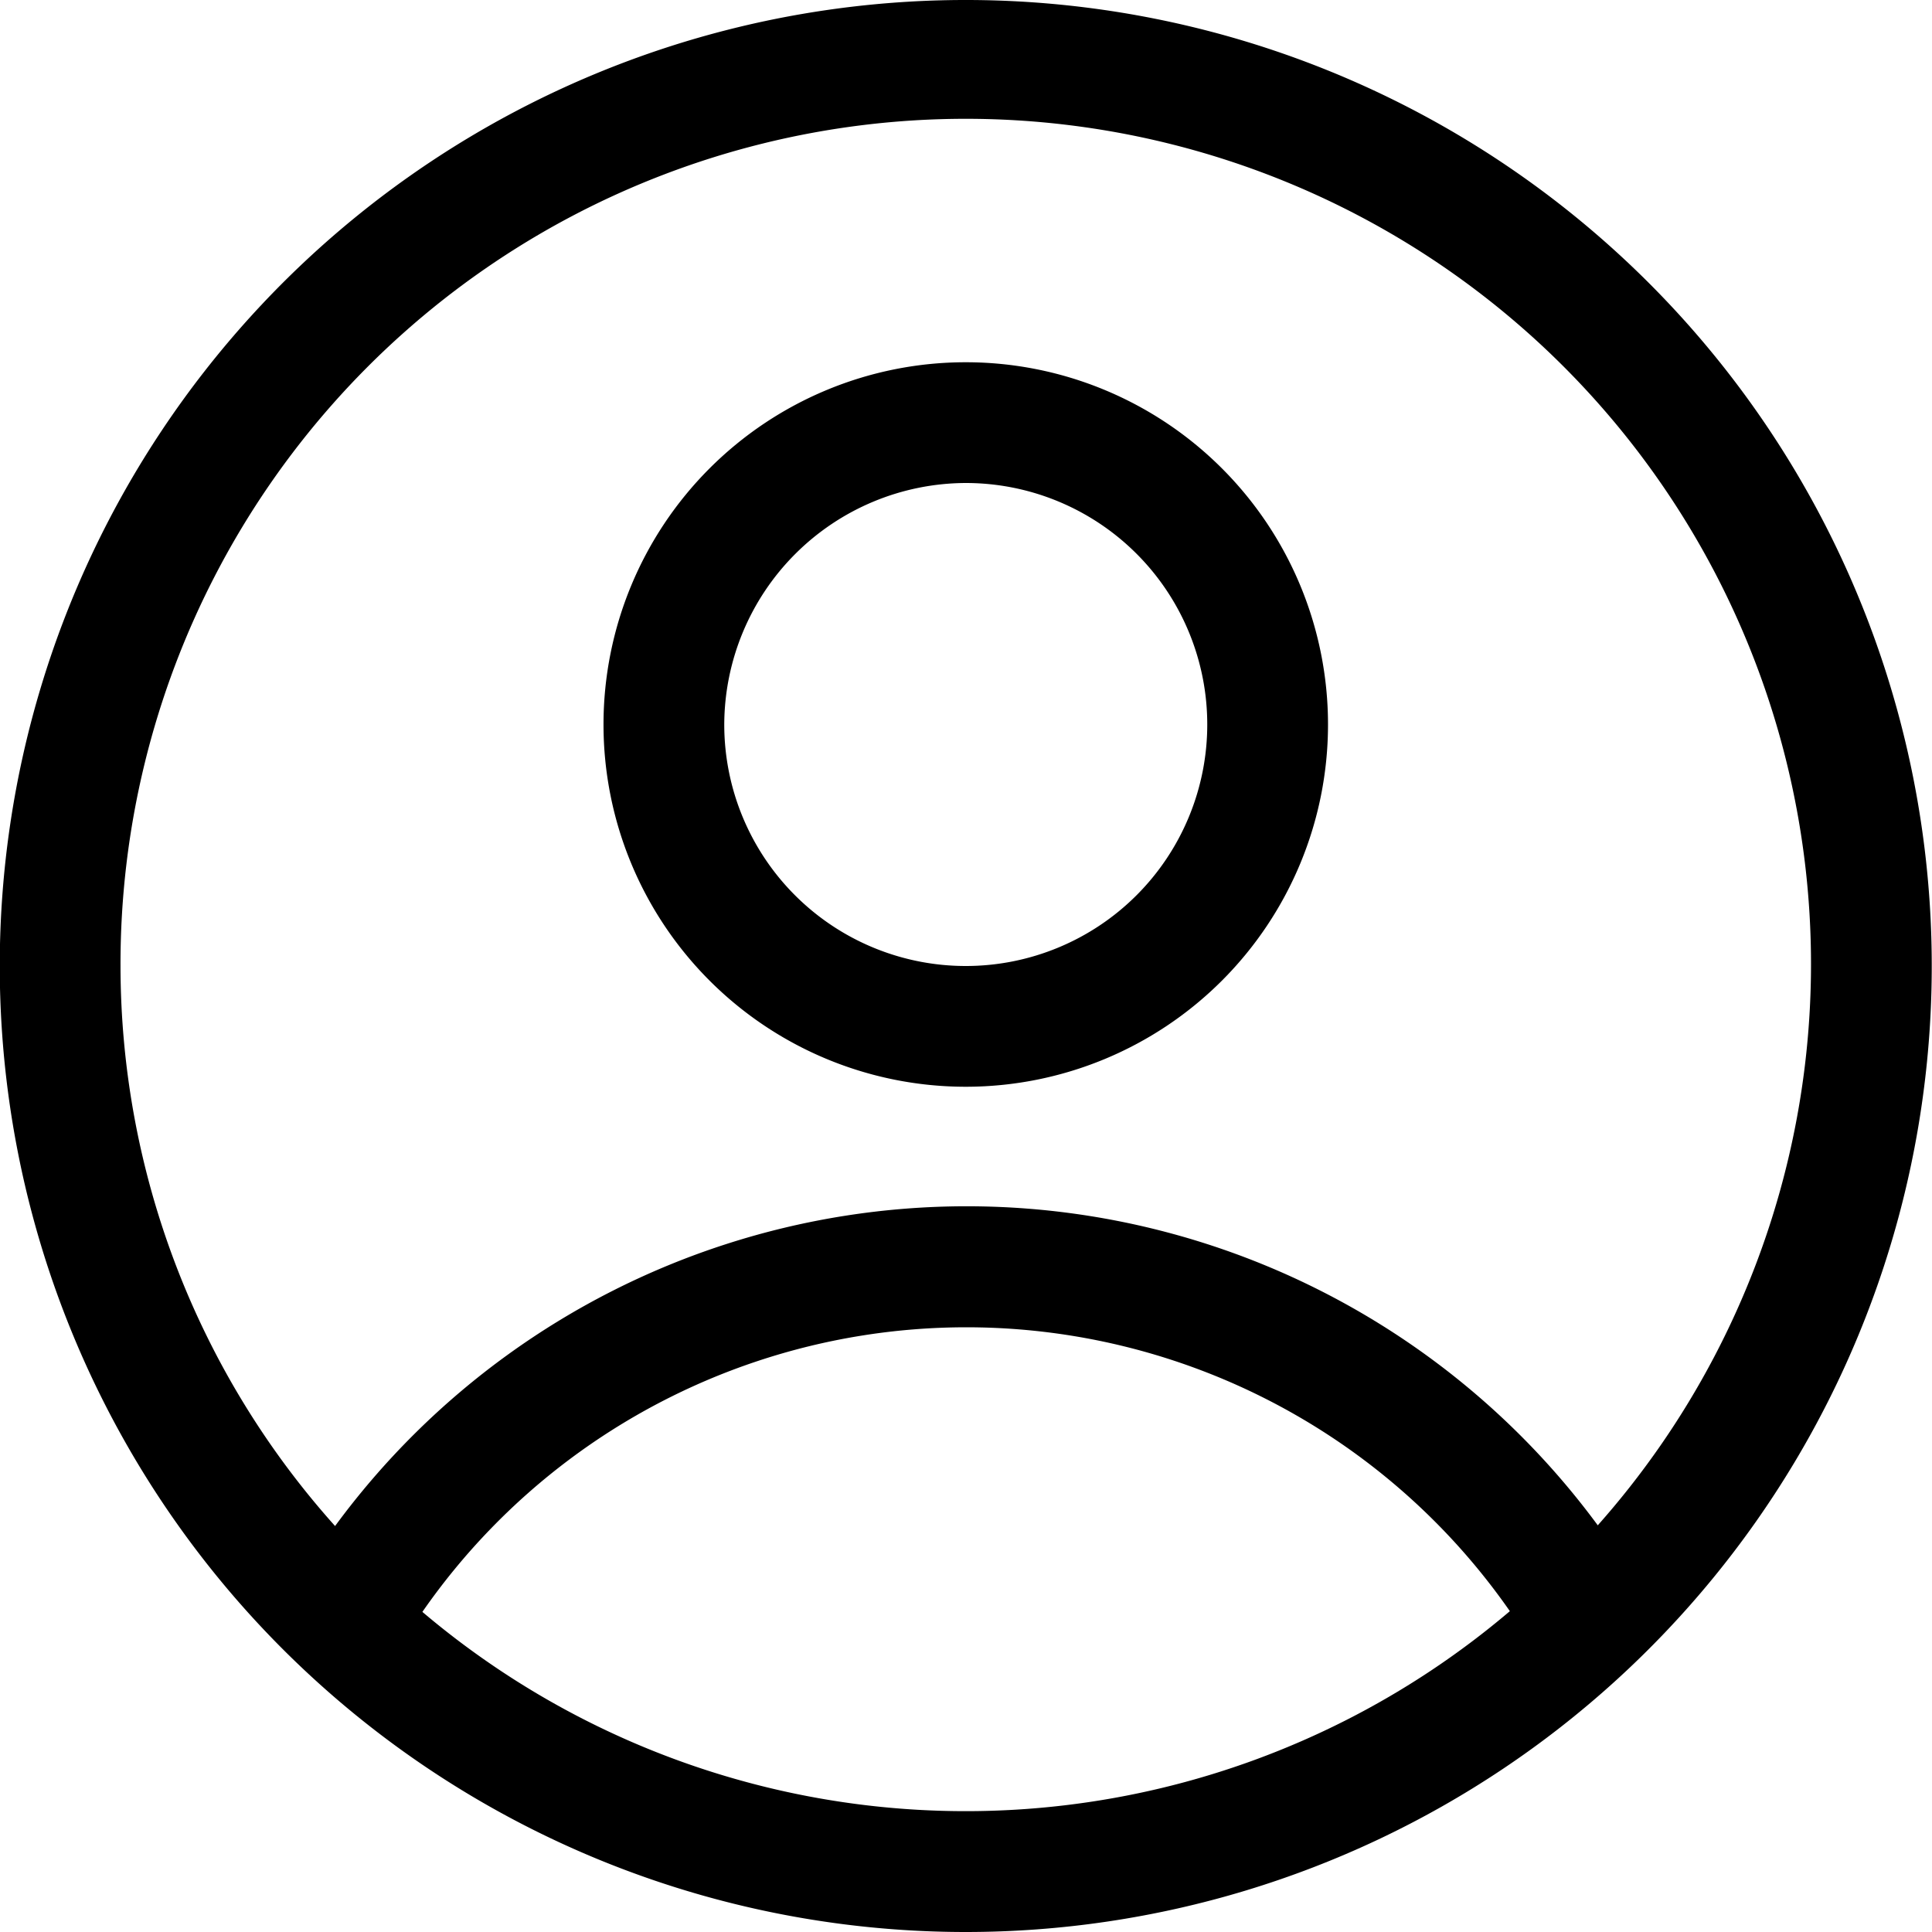 <svg xmlns="http://www.w3.org/2000/svg" width="16" height="16" viewBox="0 0 16 16"><path d="M22826,9818a8,8,0,1,1,8,8A8,8,0,0,1,22826,9818Zm3.5,5.349a6.959,6.959,0,0,0,9.006-.006,5.484,5.484,0,0,0-9.006.006ZM22827,9818a6.957,6.957,0,0,0,1.777,4.638,6.49,6.49,0,0,1,10.457-.006A7,7,0,1,0,22827,9818Zm4-2a3,3,0,1,1,3,3A3,3,0,0,1,22831,9816Zm1,0a2,2,0,1,0,2-2A2.007,2.007,0,0,0,22832,9816Z" transform="translate(-22826.002 -9810)"/></svg>
